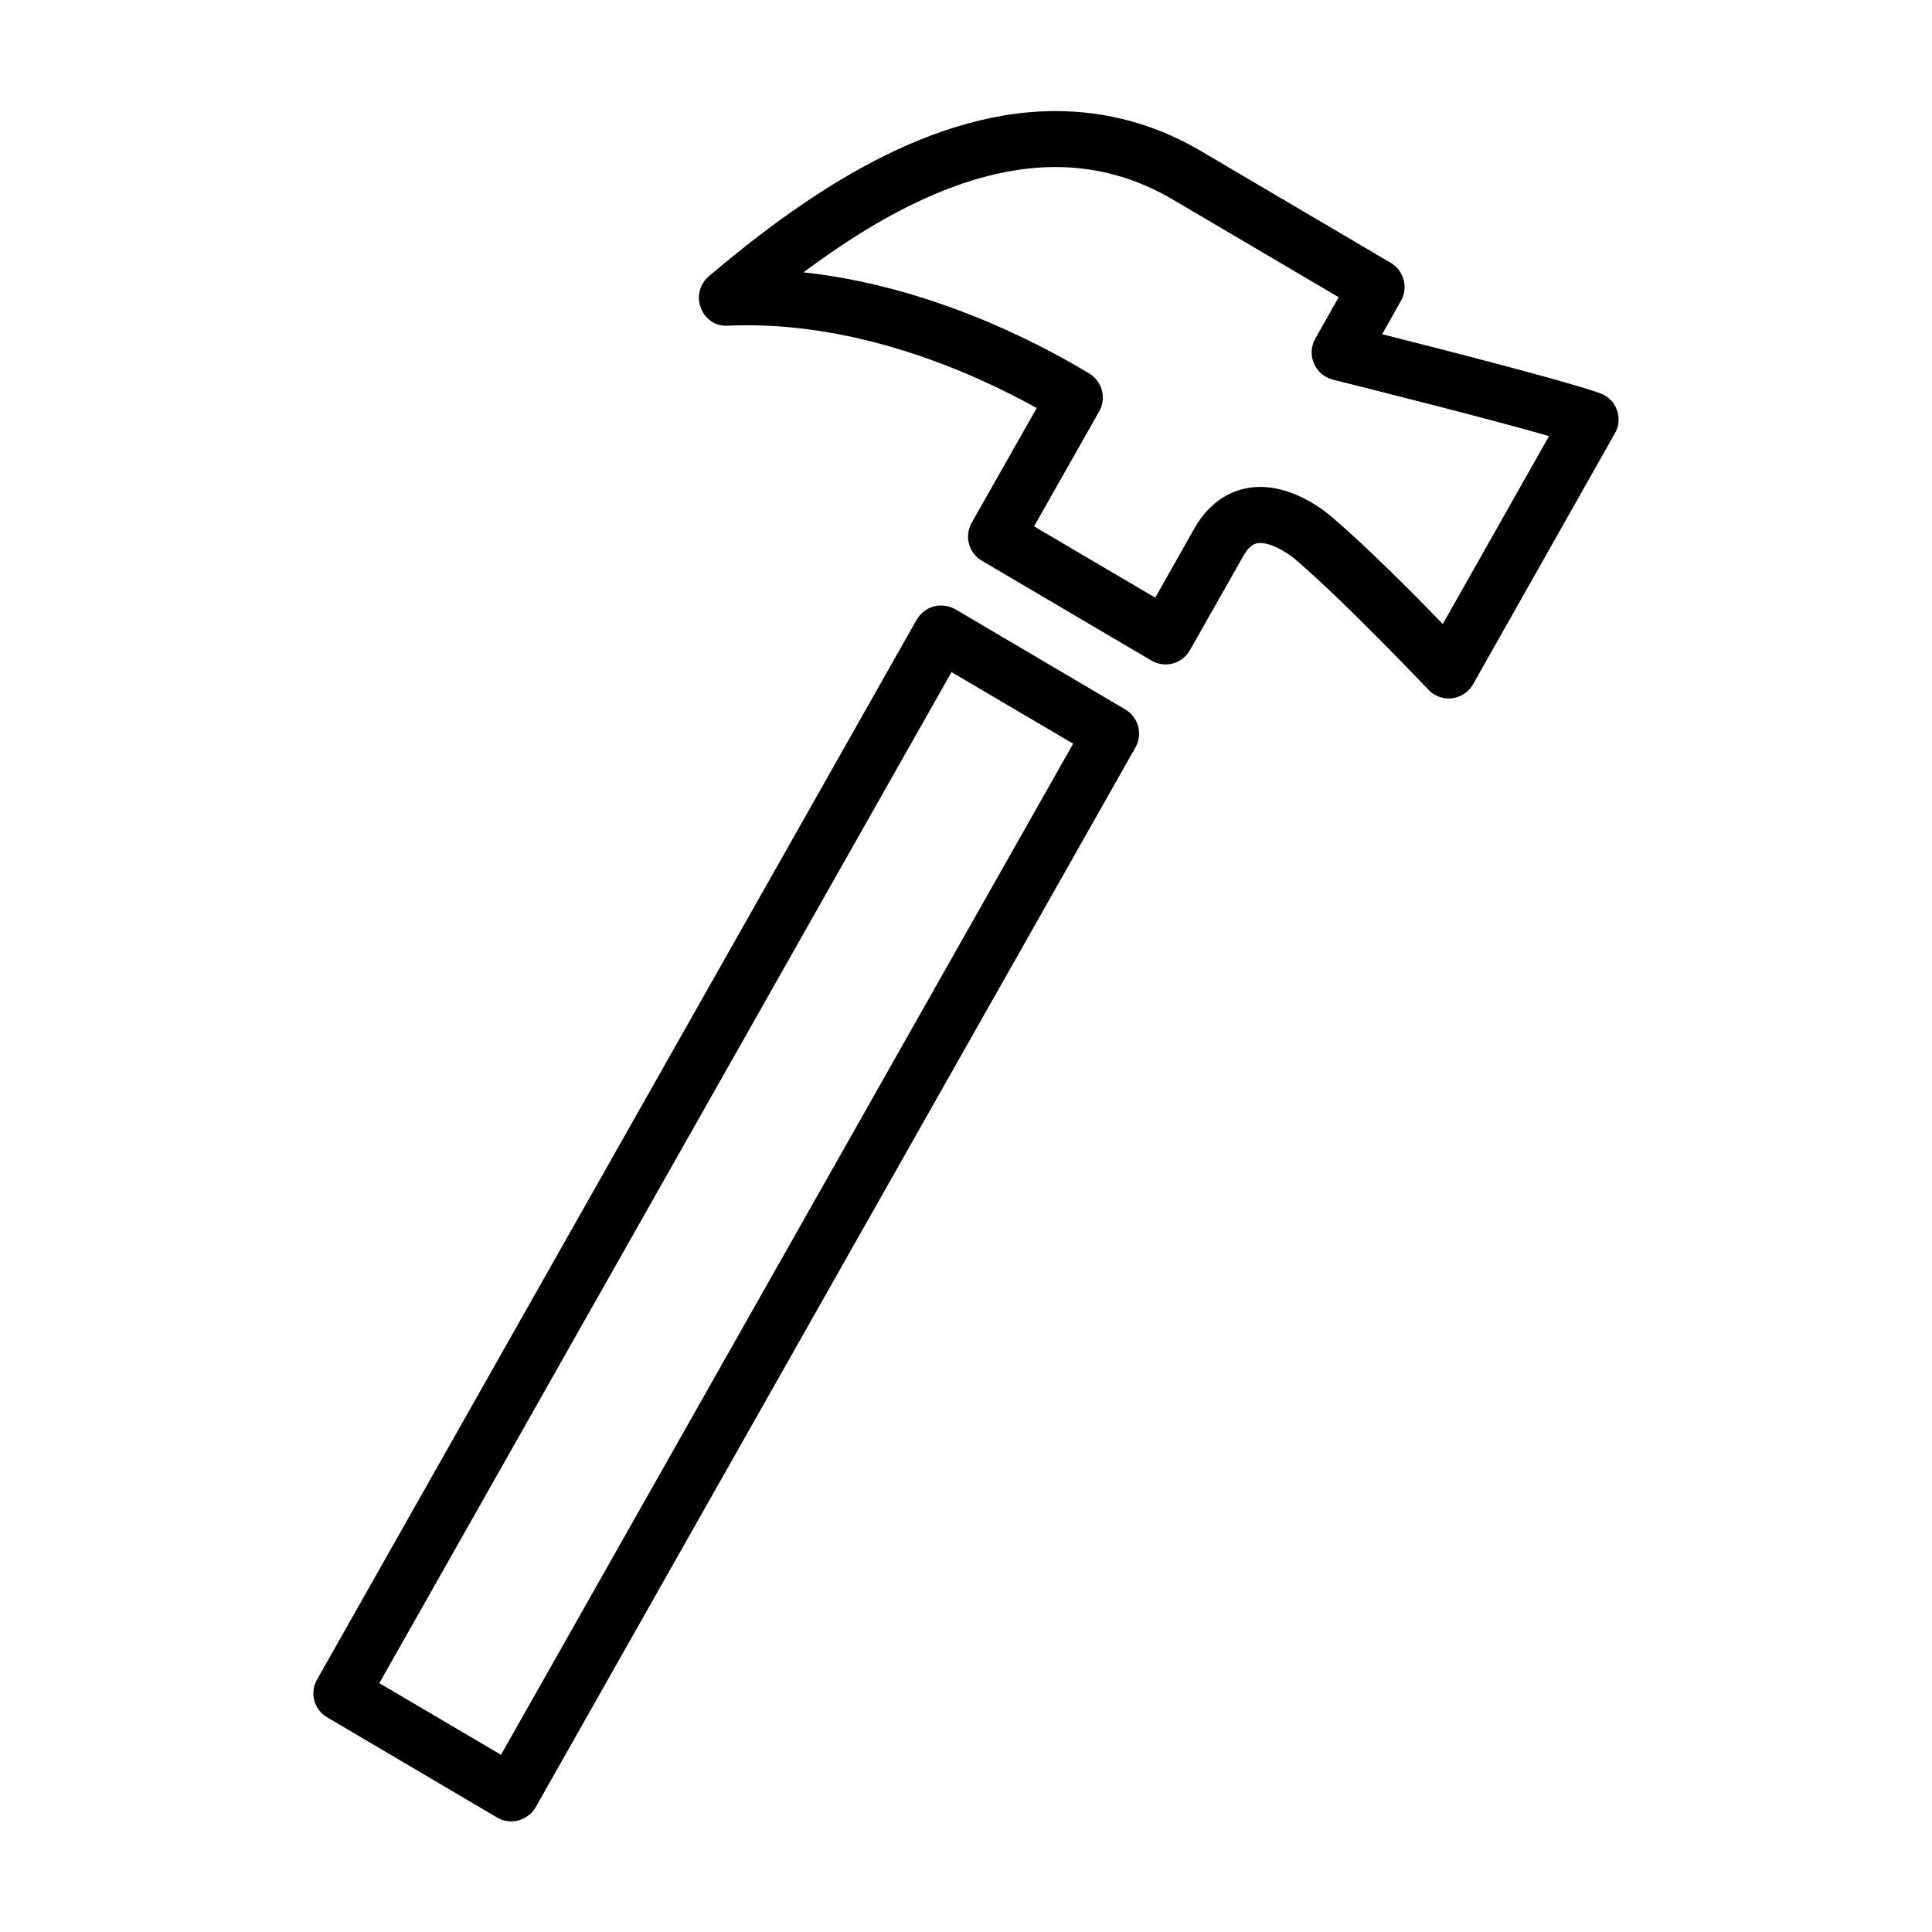 <?xml version="1.0" encoding="UTF-8"?>
<!-- Uploaded to: ICON Repo, www.svgrepo.com, Generator: ICON Repo Mixer Tools -->
<svg fill="#000000" width="800px" height="800px" version="1.1" viewBox="144 144 512 512" xmlns="http://www.w3.org/2000/svg">
 <g>
  <path d="m442.23 332.02-45.031-26.547c-1.762-0.953-3.742-1.281-5.699-0.766-1.941 0.516-3.551 1.812-4.555 3.481l-158.92 280.9c-2.016 3.547-0.832 7.992 2.707 10.039l45.031 26.551c1.137 0.672 2.445 1.012 3.742 1.012 0.648 0 1.301-0.102 1.918-0.281 1.906-0.508 3.582-1.773 4.555-3.512l158.92-280.81c2.016-3.531 0.793-7.992-2.668-10.066zm-165.46 277.02-32.25-18.984 151.64-267.94 32.234 18.969z"/>
  <path d="m572.49 252.62c-0.746-2.066-2.379-3.672-4.445-4.402-8.711-3.133-41.332-11.516-57.762-15.652l4.984-8.848c2-3.516 0.781-8-2.664-10.035l-50.234-29.59c-12-7.09-25.004-10.656-38.617-10.656-35.961 0-69.656 24.973-91.895 43.762-2.438 2.086-3.285 5.438-2.133 8.398 1.152 2.973 3.883 4.973 7.238 4.707 33.109-1.43 63.707 11.82 81.777 21.824l-17.227 30.398c-2 3.531-0.812 8.02 2.684 10.07l44.898 26.434c1.762 1.039 3.809 1.32 5.719 0.805 1.934-0.555 3.562-1.785 4.539-3.559l14.133-24.914c1.953-3.457 3.668-3.457 4.492-3.457 3.512 0 7.941 3.168 9.316 4.363 13.574 11.594 34.98 34.273 35.227 34.484 1.395 1.523 3.387 2.352 5.387 2.352 0.309 0 0.598-0.031 0.891-0.051 2.352-0.301 4.434-1.668 5.57-3.703l37.598-66.527c1.098-1.879 1.281-4.152 0.523-6.203zm-46.133 56.742c-7.633-7.879-20.027-20.363-29.297-28.254-0.945-0.848-9.281-8.066-19.078-8.066-7.234 0-13.43 3.898-17.438 10.965l-10.387 18.383-32.117-18.898 17.254-30.469c1.988-3.488 0.832-7.941-2.621-10.039-14.93-8.988-43.039-23.254-75.734-26.816 19.027-14.203 42.793-27.902 66.805-27.902 10.906 0 21.371 2.898 31.066 8.609l43.957 25.891-6.207 10.988c-1.137 2.004-1.301 4.469-0.336 6.586 0.883 2.117 2.754 3.691 5.012 4.277 15.141 3.769 42.441 10.691 57.281 14.953z"/>
 </g>
</svg>